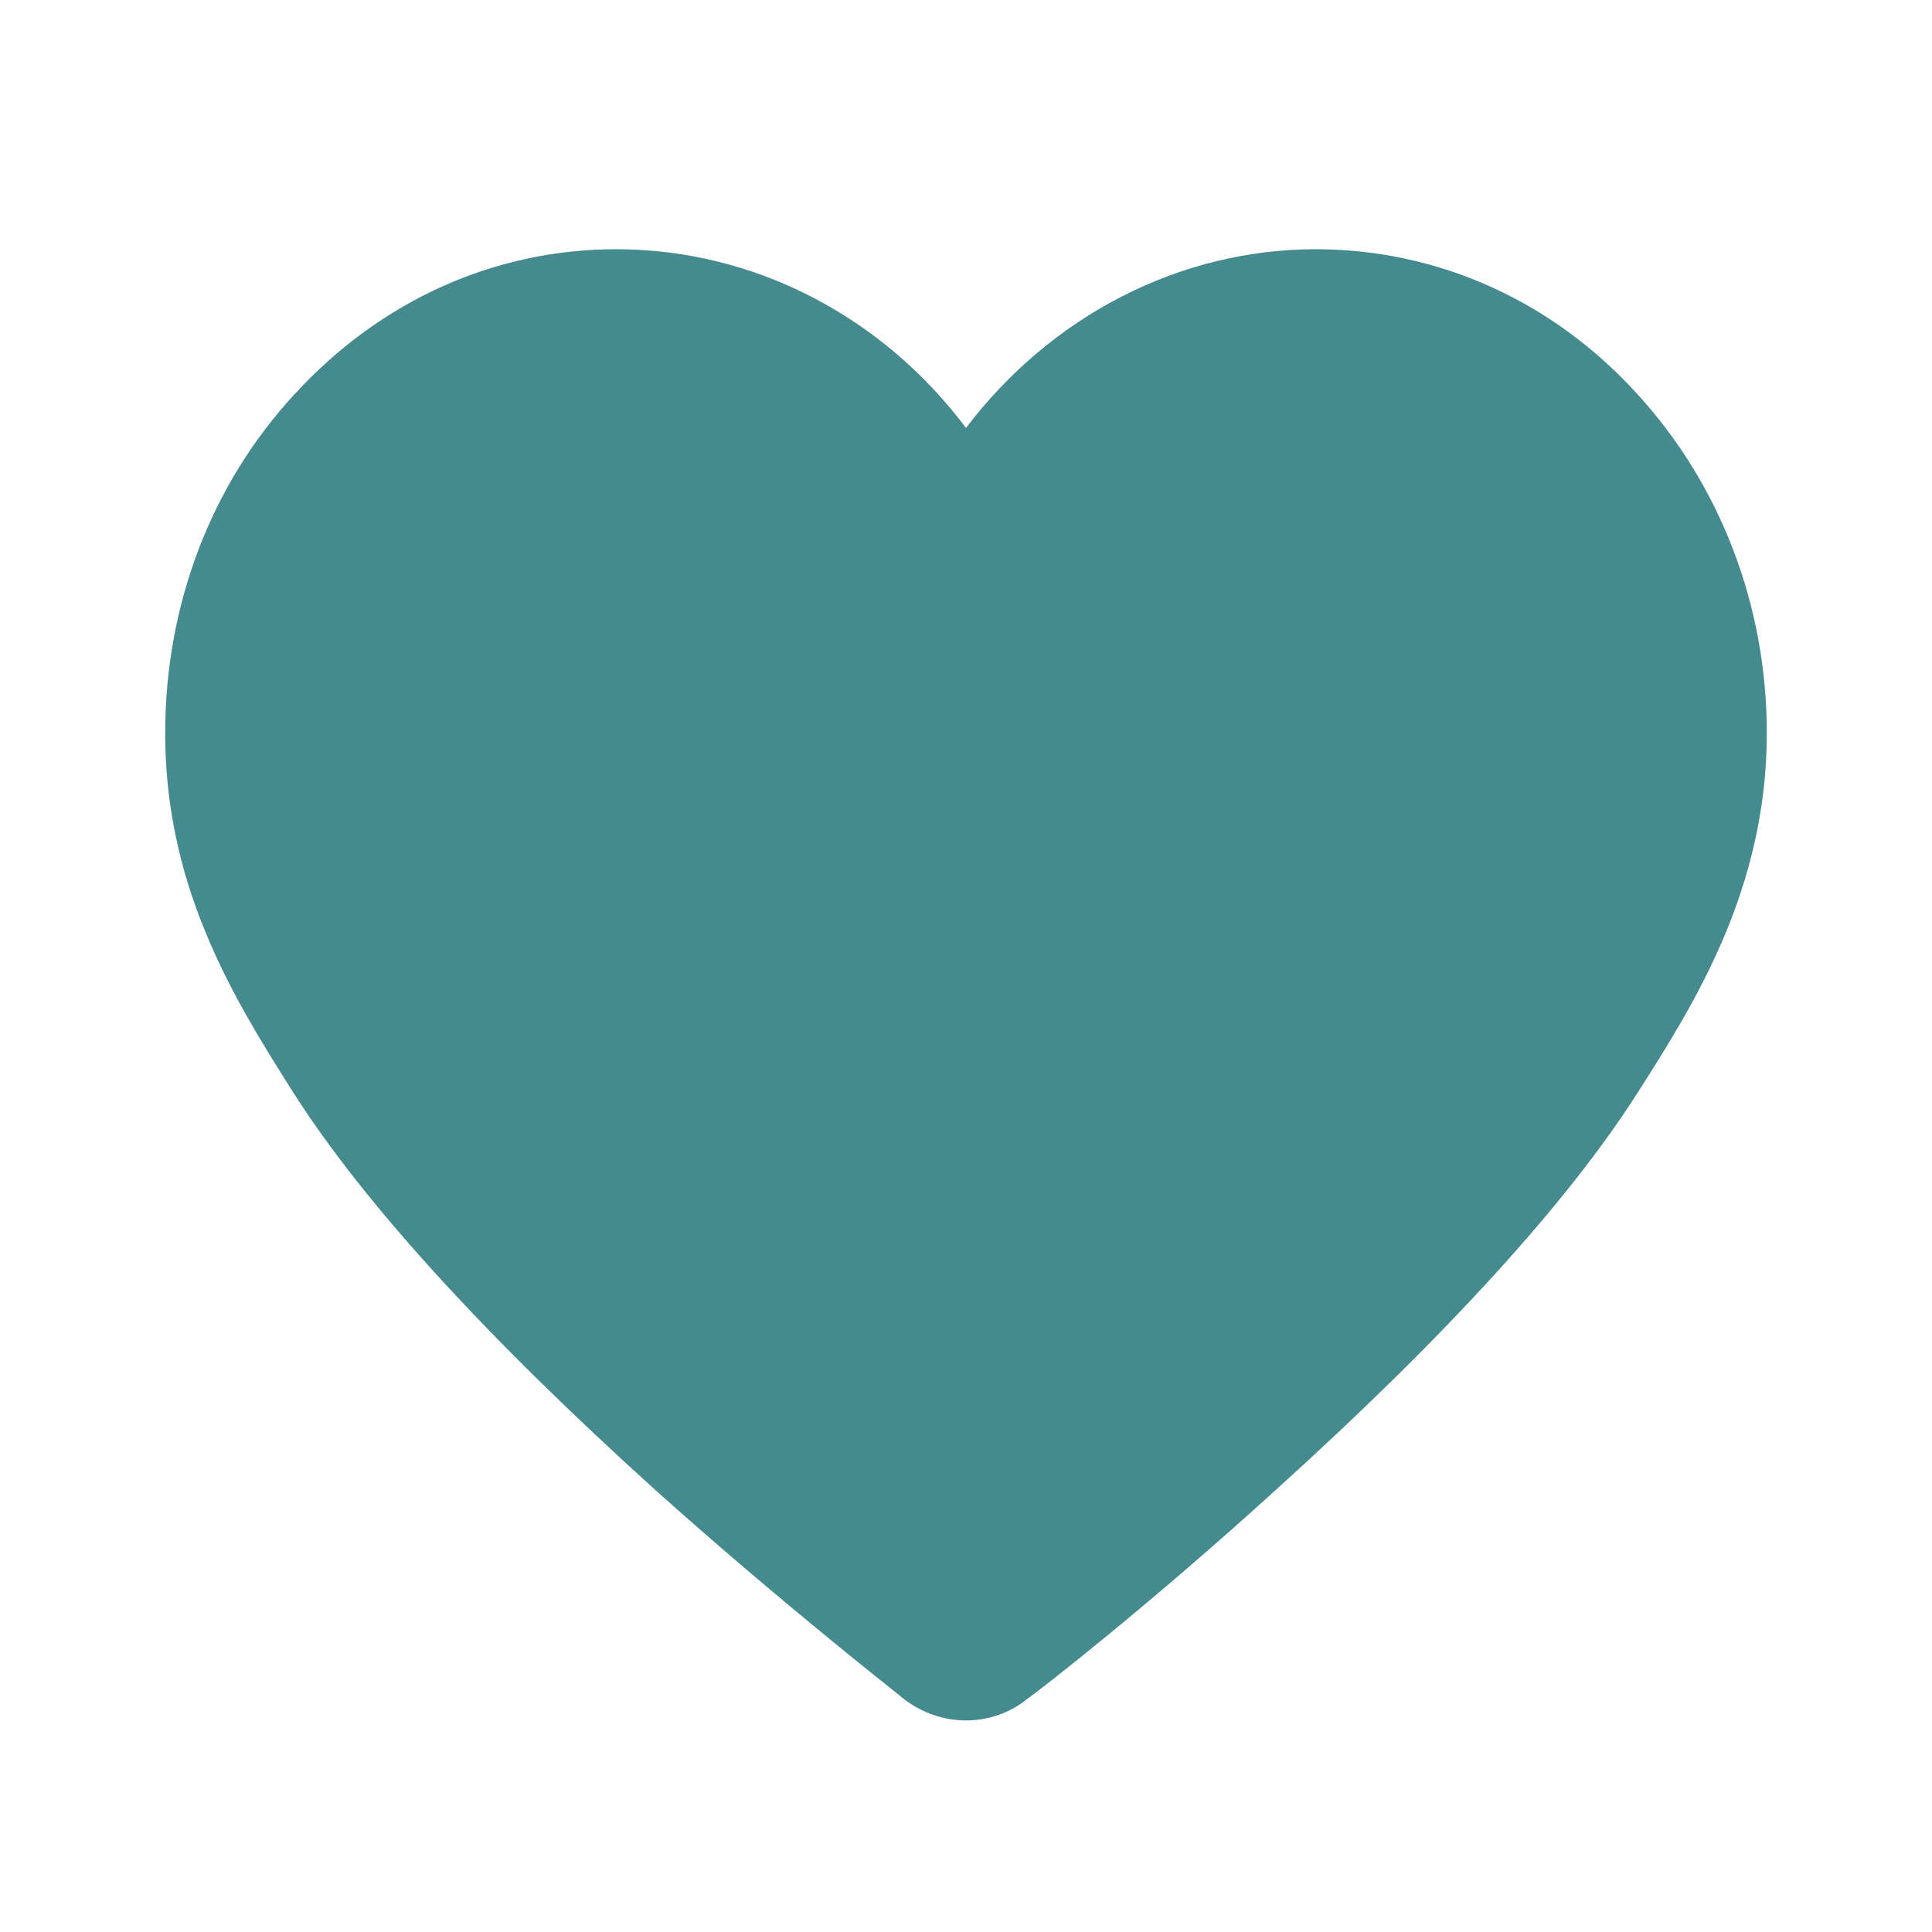 <?xml version="1.0" encoding="utf-8"?>
<!-- Generator: Adobe Illustrator 21.1.0, SVG Export Plug-In . SVG Version: 6.00 Build 0)  -->
<svg version="1.1" id="图层_1" xmlns="http://www.w3.org/2000/svg" xmlns:xlink="http://www.w3.org/1999/xlink" x="0px" y="0px"
	 viewBox="0 0 200 200" style="enable-background:new 0 0 200 200;" xml:space="preserve">
<style type="text/css">
	.st0{fill:#458A8E;}
</style>
<path class="st0" d="M100,178.1c-2.3,0-4.6-0.8-6.4-2.2c-1.2-1-12.4-9.7-25.7-21.6c-17.6-15.9-30.3-29.8-37.6-41.3
	c-3.3-5.2-6.5-10.4-8.9-16.2c-2.9-6.9-4.3-13.8-4.3-20.9c0-13.2,4.7-25.7,13.4-35.1c8.9-9.7,20.7-15,33.3-15
	c14.2,0,27.5,6.9,36.2,18.5c8.8-11.6,22.1-18.5,36.2-18.5c12.6,0,24.5,5.3,33.3,15c8.6,9.4,13.4,21.9,13.4,35.1
	c0,16.3-7.7,28.3-13.3,37.1c-7.3,11.5-20,25.4-37.6,41.3c-13.2,12-24.4,20.7-25.7,21.6C104.6,177.3,102.3,178.1,100,178.1z"/>
</svg>
